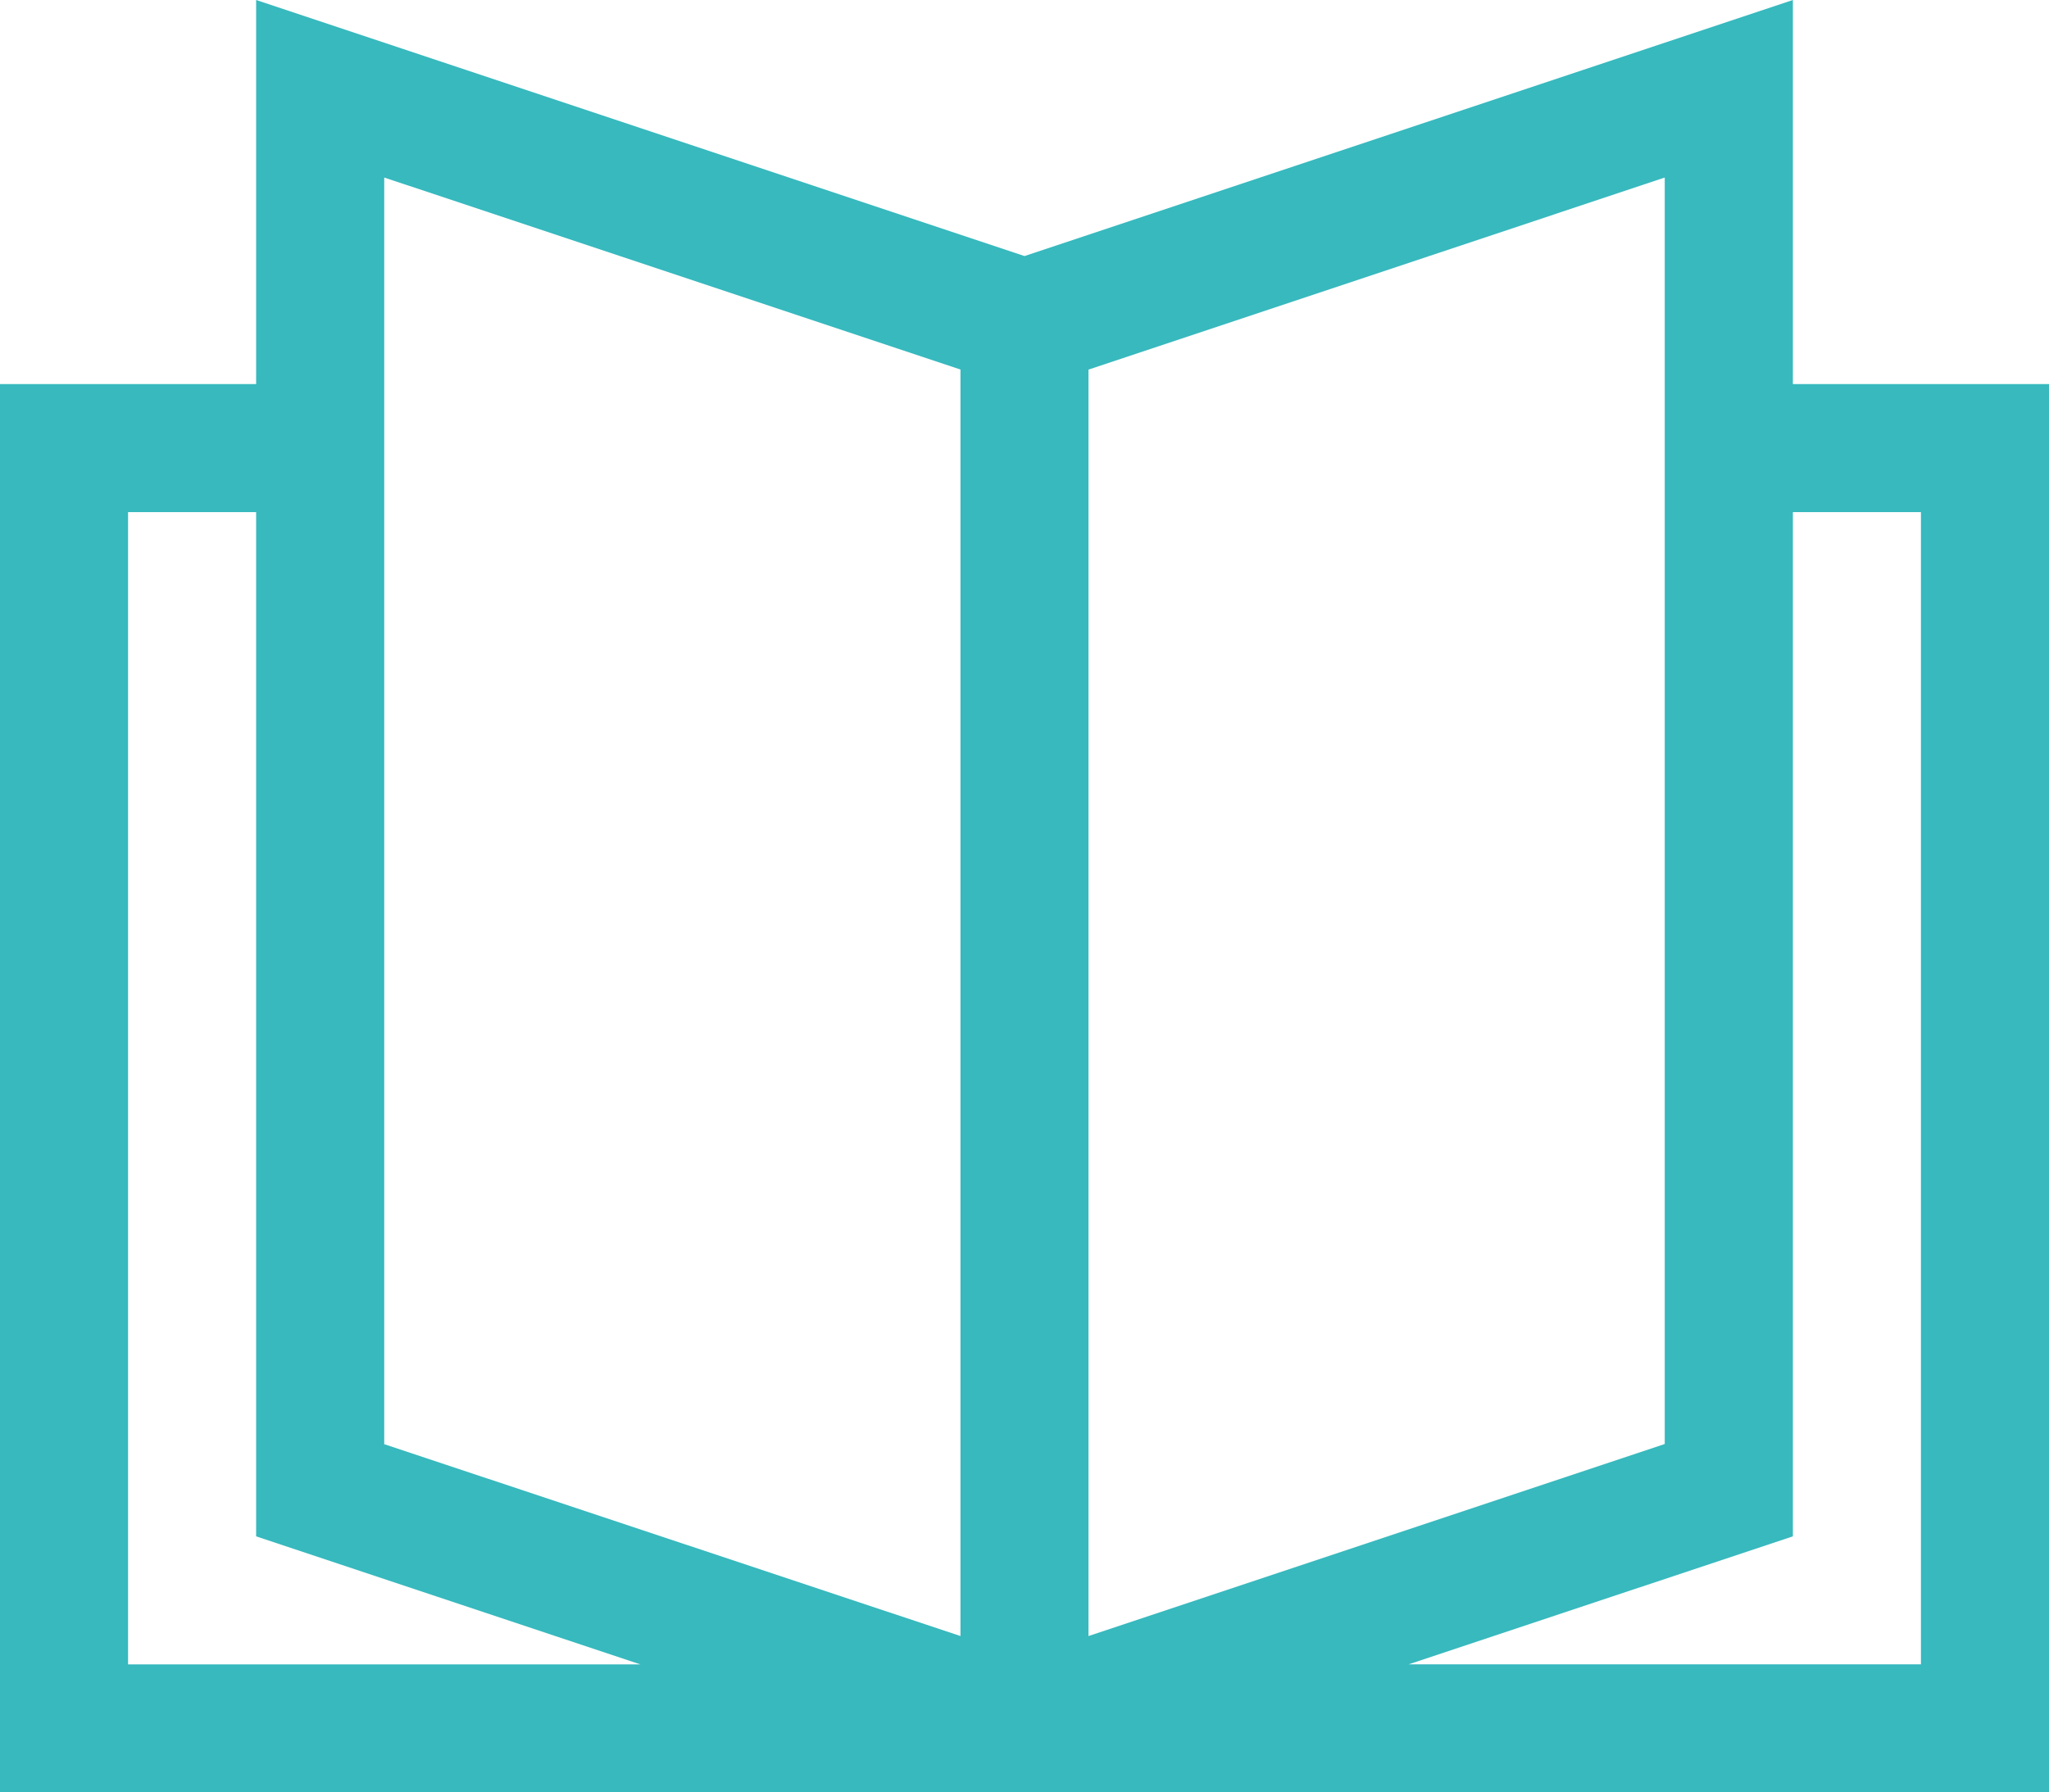 <svg id="ico_book" xmlns="http://www.w3.org/2000/svg" width="60" height="52.499" viewBox="0 0 60 52.499"><path id="パス_820" data-name="パス 820" d="M3.75,15H7.5V45l11.25,3.75h-15ZM52.5,45V15h3.75V48.748h-15Zm-41.249-2.7V5.2l16.874,5.623V47.92ZM31.874,10.826,48.748,5.2V42.295L31.874,47.92ZM52.5,0,30,7.5,7.5,0V11.25H0V52.5H60V11.25H52.5Z" fill="#37b9be"/></svg>